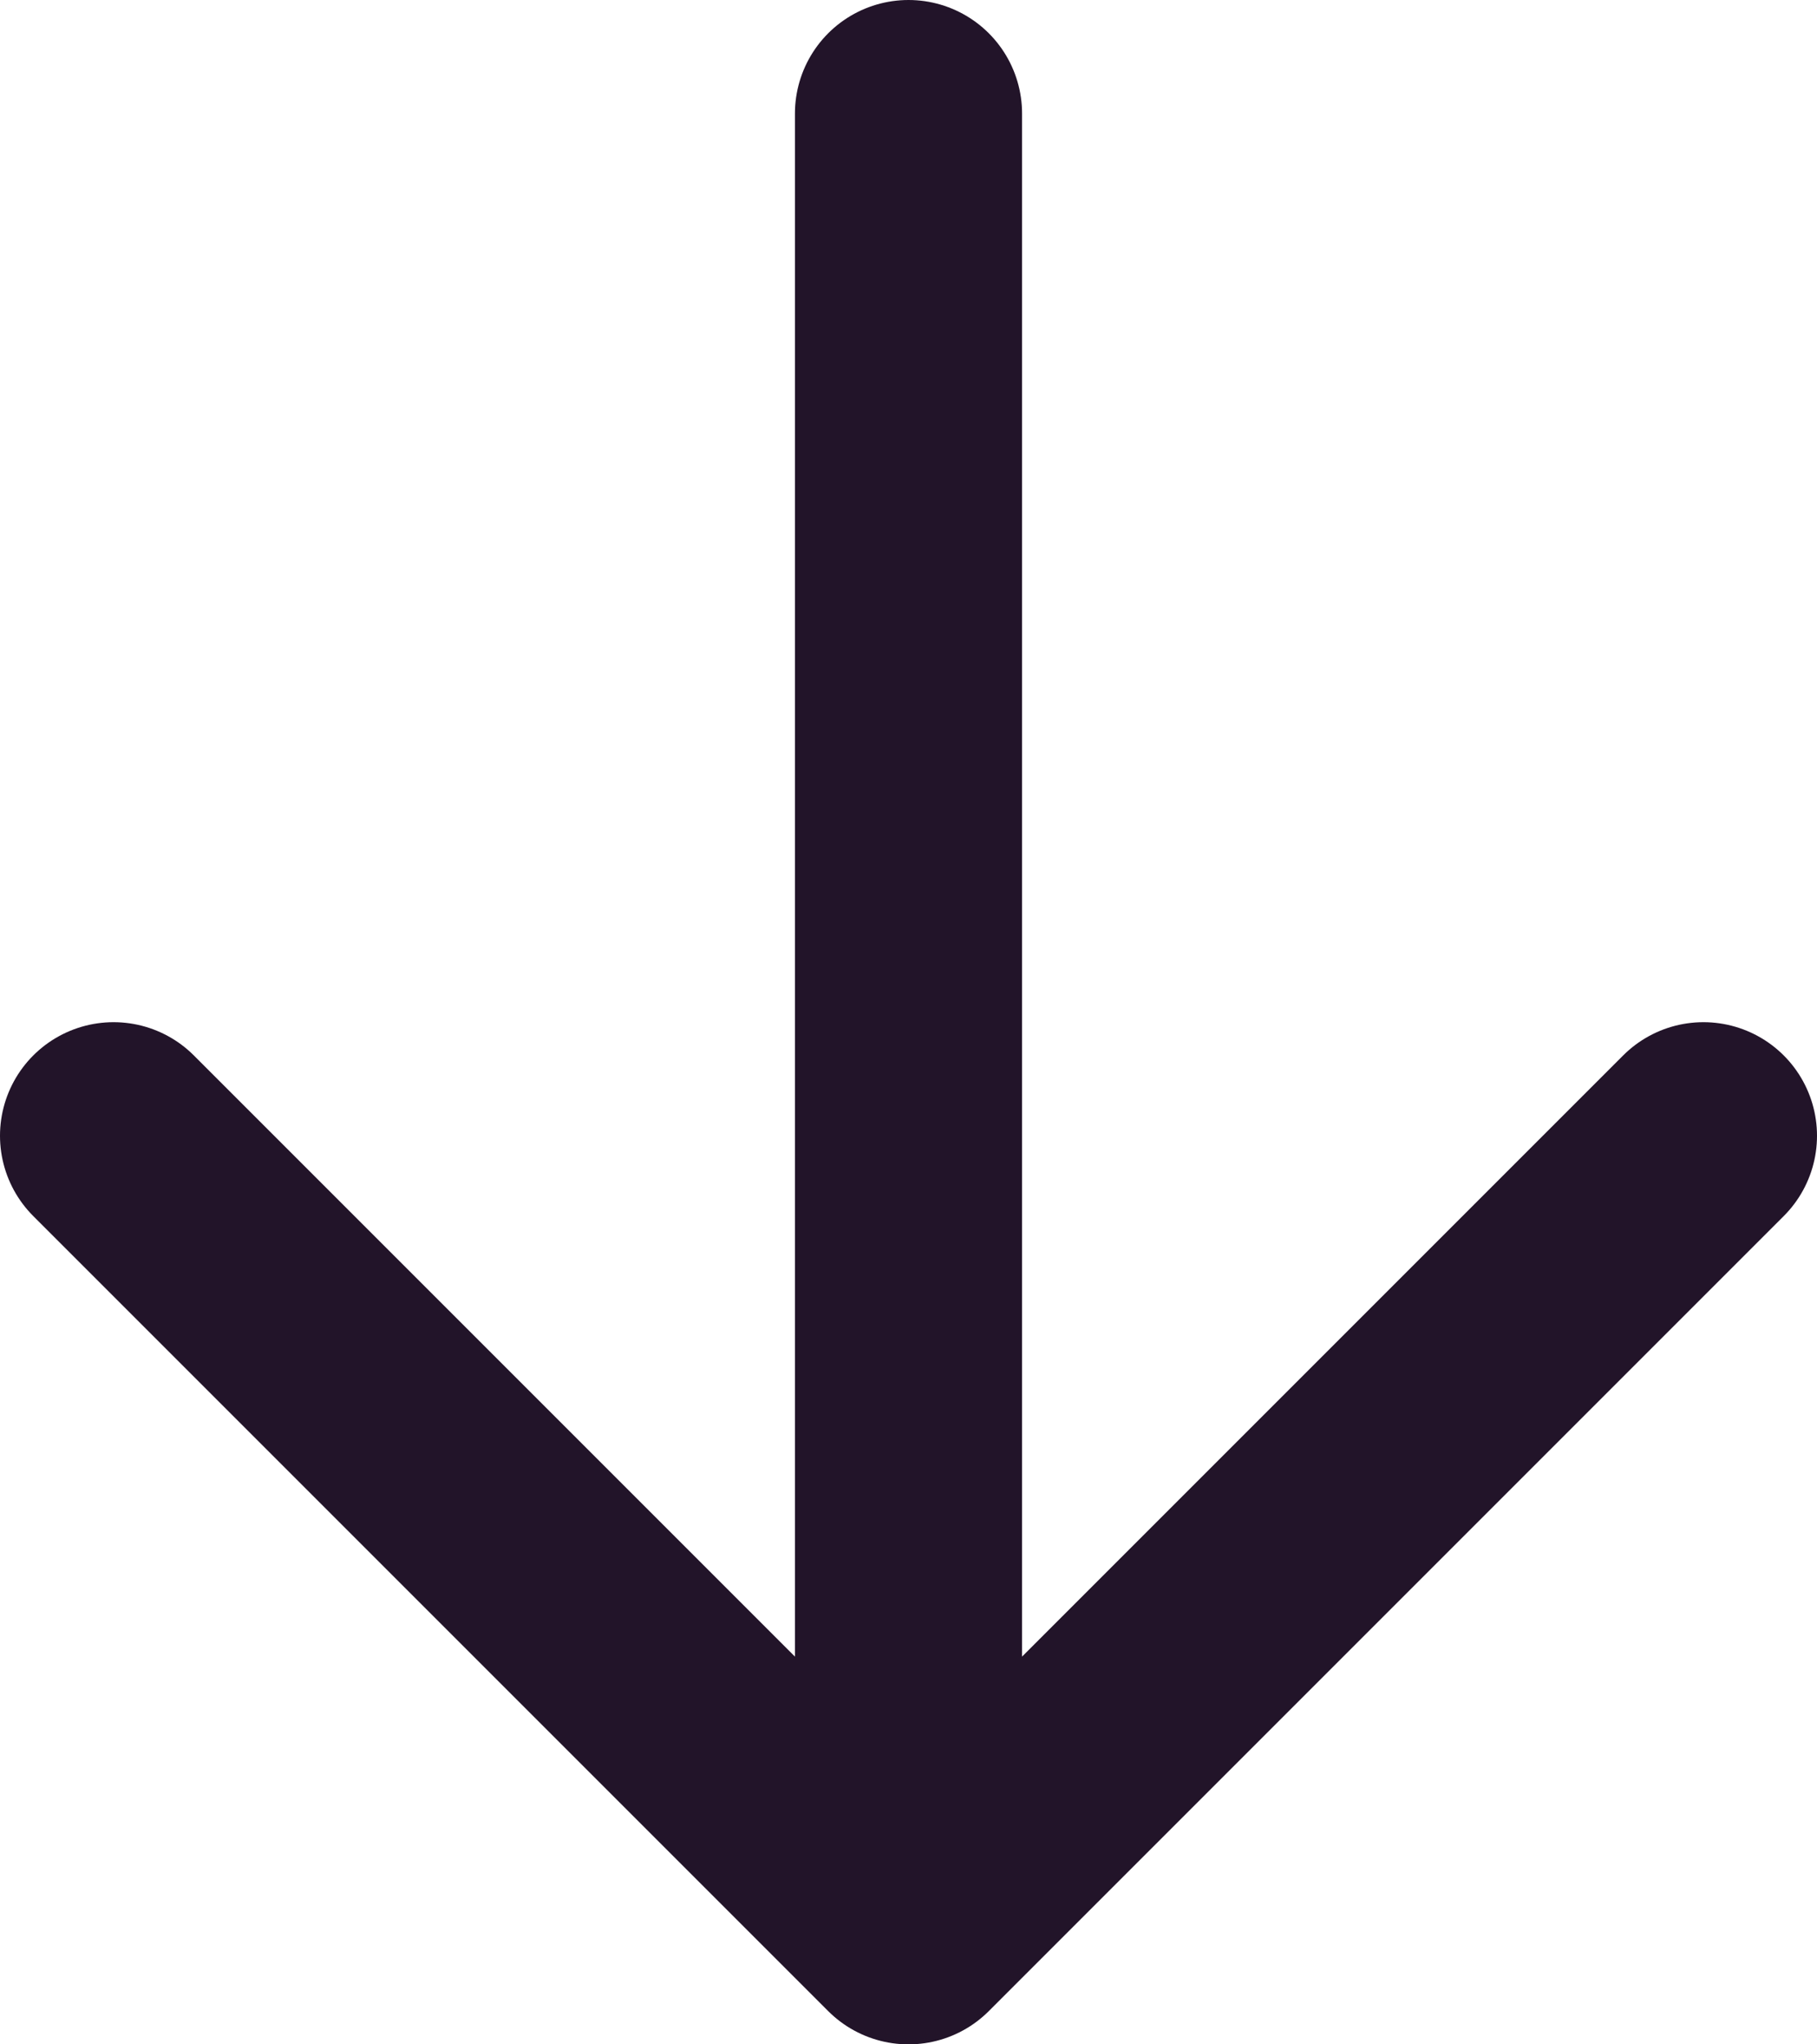 <svg width="16" height="18" viewBox="0 0 16 18" fill="none" xmlns="http://www.w3.org/2000/svg">
<path d="M8 1L8 17M8 17L1 10M8 17L15 10" stroke="#221429" stroke-width="2" stroke-linecap="round" stroke-linejoin="round"/>
</svg>

